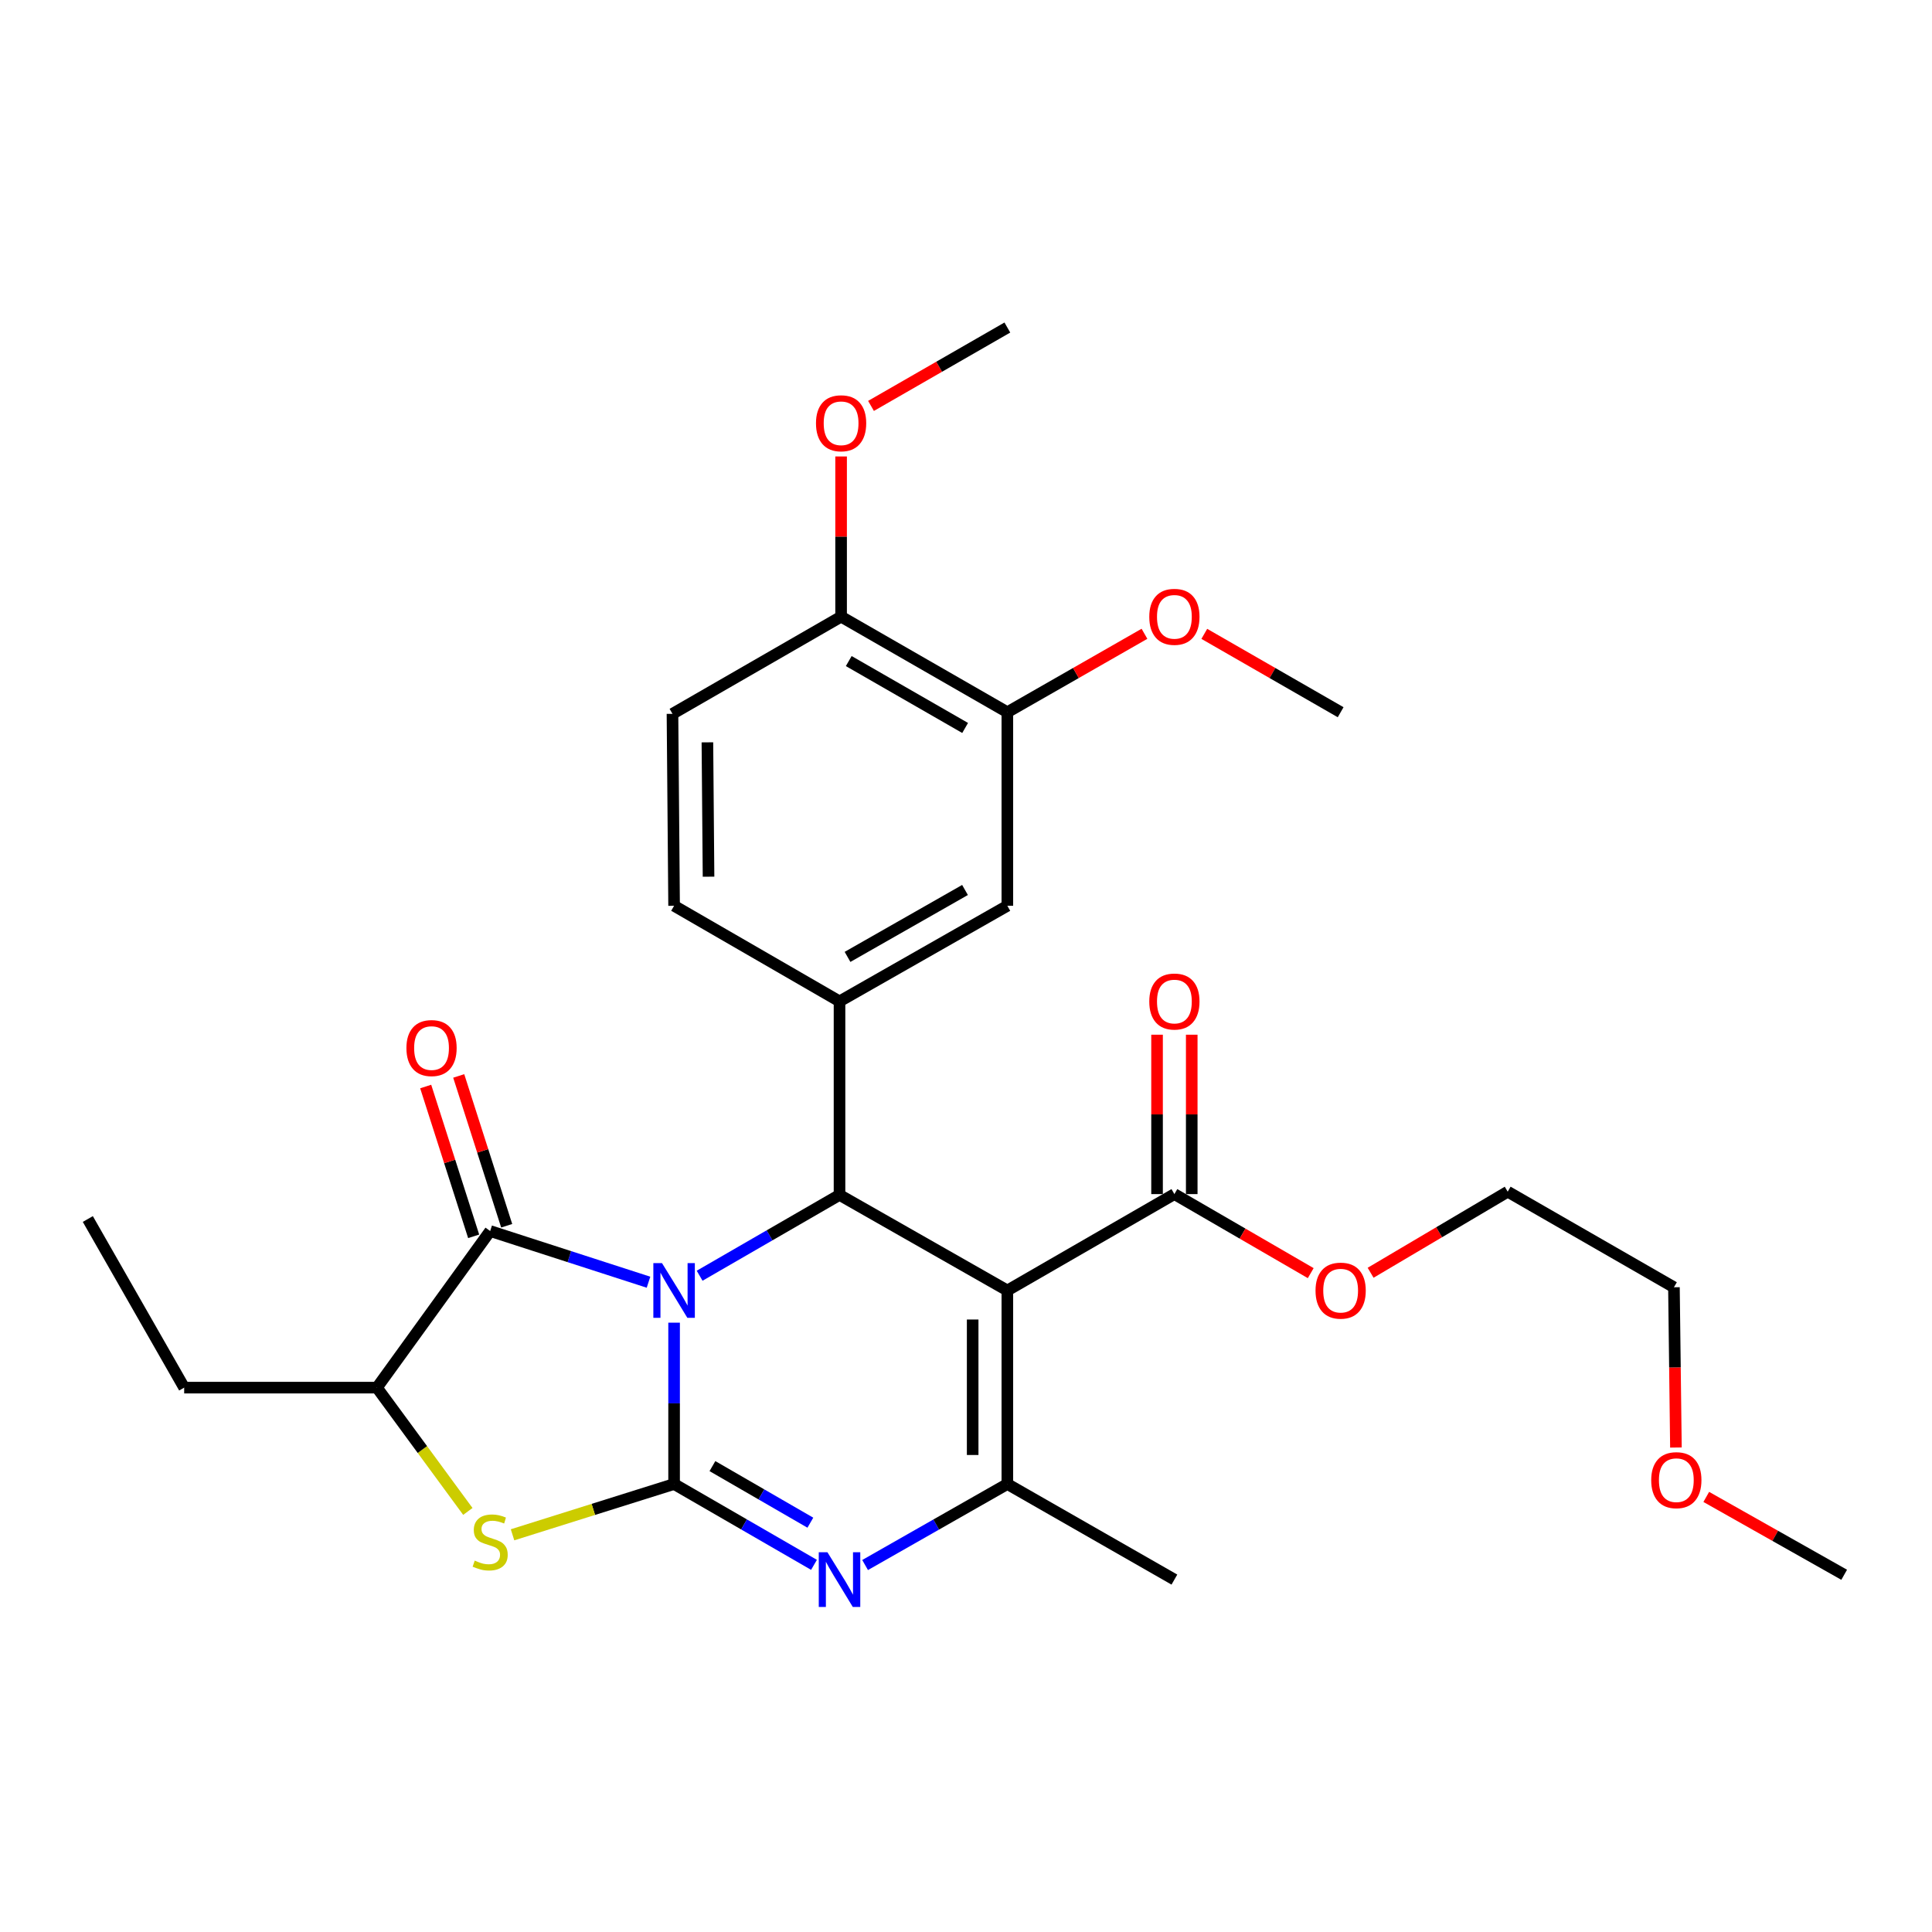 <?xml version='1.0' encoding='iso-8859-1'?>
<svg version='1.1' baseProfile='full'
              xmlns='http://www.w3.org/2000/svg'
                      xmlns:rdkit='http://www.rdkit.org/xml'
                      xmlns:xlink='http://www.w3.org/1999/xlink'
                  xml:space='preserve'
width='1000px' height='1000px' viewBox='0 0 1000 1000'>
<!-- END OF HEADER -->
<rect style='opacity:1.0;fill:#FFFFFF;stroke:none' width='1000' height='1000' x='0' y='0'> </rect>
<path class='bond-0' d='M 348.91,684.616 L 348.91,726.371' style='fill:none;fill-rule:evenodd;stroke:#0000FF;stroke-width:6px;stroke-linecap:butt;stroke-linejoin:miter;stroke-opacity:1' />
<path class='bond-0' d='M 348.91,726.371 L 348.91,768.126' style='fill:none;fill-rule:evenodd;stroke:#000000;stroke-width:6px;stroke-linecap:butt;stroke-linejoin:miter;stroke-opacity:1' />
<path class='bond-2' d='M 362.123,660.318 L 398.328,639.4' style='fill:none;fill-rule:evenodd;stroke:#0000FF;stroke-width:6px;stroke-linecap:butt;stroke-linejoin:miter;stroke-opacity:1' />
<path class='bond-2' d='M 398.328,639.4 L 434.533,618.483' style='fill:none;fill-rule:evenodd;stroke:#000000;stroke-width:6px;stroke-linecap:butt;stroke-linejoin:miter;stroke-opacity:1' />
<path class='bond-4' d='M 335.669,663.672 L 294.691,650.427' style='fill:none;fill-rule:evenodd;stroke:#0000FF;stroke-width:6px;stroke-linecap:butt;stroke-linejoin:miter;stroke-opacity:1' />
<path class='bond-4' d='M 294.691,650.427 L 253.713,637.183' style='fill:none;fill-rule:evenodd;stroke:#000000;stroke-width:6px;stroke-linecap:butt;stroke-linejoin:miter;stroke-opacity:1' />
<path class='bond-3' d='M 348.91,768.126 L 385.116,789.044' style='fill:none;fill-rule:evenodd;stroke:#000000;stroke-width:6px;stroke-linecap:butt;stroke-linejoin:miter;stroke-opacity:1' />
<path class='bond-3' d='M 385.116,789.044 L 421.321,809.962' style='fill:none;fill-rule:evenodd;stroke:#0000FF;stroke-width:6px;stroke-linecap:butt;stroke-linejoin:miter;stroke-opacity:1' />
<path class='bond-3' d='M 368.753,758.857 L 394.097,773.499' style='fill:none;fill-rule:evenodd;stroke:#000000;stroke-width:6px;stroke-linecap:butt;stroke-linejoin:miter;stroke-opacity:1' />
<path class='bond-3' d='M 394.097,773.499 L 419.441,788.142' style='fill:none;fill-rule:evenodd;stroke:#0000FF;stroke-width:6px;stroke-linecap:butt;stroke-linejoin:miter;stroke-opacity:1' />
<path class='bond-6' d='M 348.91,768.126 L 307.099,781.267' style='fill:none;fill-rule:evenodd;stroke:#000000;stroke-width:6px;stroke-linecap:butt;stroke-linejoin:miter;stroke-opacity:1' />
<path class='bond-6' d='M 307.099,781.267 L 265.287,794.409' style='fill:none;fill-rule:evenodd;stroke:#CCCC00;stroke-width:6px;stroke-linecap:butt;stroke-linejoin:miter;stroke-opacity:1' />
<path class='bond-1' d='M 521.403,667.952 L 434.533,618.483' style='fill:none;fill-rule:evenodd;stroke:#000000;stroke-width:6px;stroke-linecap:butt;stroke-linejoin:miter;stroke-opacity:1' />
<path class='bond-5' d='M 521.403,667.952 L 521.403,768.126' style='fill:none;fill-rule:evenodd;stroke:#000000;stroke-width:6px;stroke-linecap:butt;stroke-linejoin:miter;stroke-opacity:1' />
<path class='bond-5' d='M 503.451,682.978 L 503.451,753.1' style='fill:none;fill-rule:evenodd;stroke:#000000;stroke-width:6px;stroke-linecap:butt;stroke-linejoin:miter;stroke-opacity:1' />
<path class='bond-9' d='M 521.403,667.952 L 607.864,618.064' style='fill:none;fill-rule:evenodd;stroke:#000000;stroke-width:6px;stroke-linecap:butt;stroke-linejoin:miter;stroke-opacity:1' />
<path class='bond-7' d='M 434.533,618.483 L 434.533,518.308' style='fill:none;fill-rule:evenodd;stroke:#000000;stroke-width:6px;stroke-linecap:butt;stroke-linejoin:miter;stroke-opacity:1' />
<path class='bond-30' d='M 447.773,810.056 L 484.588,789.091' style='fill:none;fill-rule:evenodd;stroke:#0000FF;stroke-width:6px;stroke-linecap:butt;stroke-linejoin:miter;stroke-opacity:1' />
<path class='bond-30' d='M 484.588,789.091 L 521.403,768.126' style='fill:none;fill-rule:evenodd;stroke:#000000;stroke-width:6px;stroke-linecap:butt;stroke-linejoin:miter;stroke-opacity:1' />
<path class='bond-8' d='M 253.713,637.183 L 195.098,718.238' style='fill:none;fill-rule:evenodd;stroke:#000000;stroke-width:6px;stroke-linecap:butt;stroke-linejoin:miter;stroke-opacity:1' />
<path class='bond-12' d='M 262.261,634.446 L 249.848,595.676' style='fill:none;fill-rule:evenodd;stroke:#000000;stroke-width:6px;stroke-linecap:butt;stroke-linejoin:miter;stroke-opacity:1' />
<path class='bond-12' d='M 249.848,595.676 L 237.434,556.905' style='fill:none;fill-rule:evenodd;stroke:#FF0000;stroke-width:6px;stroke-linecap:butt;stroke-linejoin:miter;stroke-opacity:1' />
<path class='bond-12' d='M 245.164,639.92 L 232.75,601.15' style='fill:none;fill-rule:evenodd;stroke:#000000;stroke-width:6px;stroke-linecap:butt;stroke-linejoin:miter;stroke-opacity:1' />
<path class='bond-12' d='M 232.75,601.15 L 220.337,562.38' style='fill:none;fill-rule:evenodd;stroke:#FF0000;stroke-width:6px;stroke-linecap:butt;stroke-linejoin:miter;stroke-opacity:1' />
<path class='bond-18' d='M 521.403,768.126 L 607.864,817.595' style='fill:none;fill-rule:evenodd;stroke:#000000;stroke-width:6px;stroke-linecap:butt;stroke-linejoin:miter;stroke-opacity:1' />
<path class='bond-29' d='M 242.157,782.313 L 218.628,750.276' style='fill:none;fill-rule:evenodd;stroke:#CCCC00;stroke-width:6px;stroke-linecap:butt;stroke-linejoin:miter;stroke-opacity:1' />
<path class='bond-29' d='M 218.628,750.276 L 195.098,718.238' style='fill:none;fill-rule:evenodd;stroke:#000000;stroke-width:6px;stroke-linecap:butt;stroke-linejoin:miter;stroke-opacity:1' />
<path class='bond-10' d='M 434.533,518.308 L 521.403,468.829' style='fill:none;fill-rule:evenodd;stroke:#000000;stroke-width:6px;stroke-linecap:butt;stroke-linejoin:miter;stroke-opacity:1' />
<path class='bond-10' d='M 438.679,495.287 L 499.488,460.652' style='fill:none;fill-rule:evenodd;stroke:#000000;stroke-width:6px;stroke-linecap:butt;stroke-linejoin:miter;stroke-opacity:1' />
<path class='bond-13' d='M 434.533,518.308 L 348.91,468.829' style='fill:none;fill-rule:evenodd;stroke:#000000;stroke-width:6px;stroke-linecap:butt;stroke-linejoin:miter;stroke-opacity:1' />
<path class='bond-21' d='M 195.098,718.238 L 95.332,718.238' style='fill:none;fill-rule:evenodd;stroke:#000000;stroke-width:6px;stroke-linecap:butt;stroke-linejoin:miter;stroke-opacity:1' />
<path class='bond-15' d='M 616.84,618.064 L 616.84,576.813' style='fill:none;fill-rule:evenodd;stroke:#000000;stroke-width:6px;stroke-linecap:butt;stroke-linejoin:miter;stroke-opacity:1' />
<path class='bond-15' d='M 616.84,576.813 L 616.84,535.562' style='fill:none;fill-rule:evenodd;stroke:#FF0000;stroke-width:6px;stroke-linecap:butt;stroke-linejoin:miter;stroke-opacity:1' />
<path class='bond-15' d='M 598.888,618.064 L 598.888,576.813' style='fill:none;fill-rule:evenodd;stroke:#000000;stroke-width:6px;stroke-linecap:butt;stroke-linejoin:miter;stroke-opacity:1' />
<path class='bond-15' d='M 598.888,576.813 L 598.888,535.562' style='fill:none;fill-rule:evenodd;stroke:#FF0000;stroke-width:6px;stroke-linecap:butt;stroke-linejoin:miter;stroke-opacity:1' />
<path class='bond-17' d='M 607.864,618.064 L 643.147,638.518' style='fill:none;fill-rule:evenodd;stroke:#000000;stroke-width:6px;stroke-linecap:butt;stroke-linejoin:miter;stroke-opacity:1' />
<path class='bond-17' d='M 643.147,638.518 L 678.429,658.973' style='fill:none;fill-rule:evenodd;stroke:#FF0000;stroke-width:6px;stroke-linecap:butt;stroke-linejoin:miter;stroke-opacity:1' />
<path class='bond-11' d='M 521.403,468.829 L 521.403,368.645' style='fill:none;fill-rule:evenodd;stroke:#000000;stroke-width:6px;stroke-linecap:butt;stroke-linejoin:miter;stroke-opacity:1' />
<path class='bond-19' d='M 521.403,368.645 L 556.889,348.346' style='fill:none;fill-rule:evenodd;stroke:#000000;stroke-width:6px;stroke-linecap:butt;stroke-linejoin:miter;stroke-opacity:1' />
<path class='bond-19' d='M 556.889,348.346 L 592.374,328.047' style='fill:none;fill-rule:evenodd;stroke:#FF0000;stroke-width:6px;stroke-linecap:butt;stroke-linejoin:miter;stroke-opacity:1' />
<path class='bond-31' d='M 521.403,368.645 L 435.351,319.186' style='fill:none;fill-rule:evenodd;stroke:#000000;stroke-width:6px;stroke-linecap:butt;stroke-linejoin:miter;stroke-opacity:1' />
<path class='bond-31' d='M 499.55,376.791 L 439.313,342.169' style='fill:none;fill-rule:evenodd;stroke:#000000;stroke-width:6px;stroke-linecap:butt;stroke-linejoin:miter;stroke-opacity:1' />
<path class='bond-16' d='M 348.91,468.829 L 348.073,369.482' style='fill:none;fill-rule:evenodd;stroke:#000000;stroke-width:6px;stroke-linecap:butt;stroke-linejoin:miter;stroke-opacity:1' />
<path class='bond-16' d='M 366.737,453.776 L 366.15,384.233' style='fill:none;fill-rule:evenodd;stroke:#000000;stroke-width:6px;stroke-linecap:butt;stroke-linejoin:miter;stroke-opacity:1' />
<path class='bond-14' d='M 435.351,319.186 L 348.073,369.482' style='fill:none;fill-rule:evenodd;stroke:#000000;stroke-width:6px;stroke-linecap:butt;stroke-linejoin:miter;stroke-opacity:1' />
<path class='bond-20' d='M 435.351,319.186 L 435.351,277.726' style='fill:none;fill-rule:evenodd;stroke:#000000;stroke-width:6px;stroke-linecap:butt;stroke-linejoin:miter;stroke-opacity:1' />
<path class='bond-20' d='M 435.351,277.726 L 435.351,236.266' style='fill:none;fill-rule:evenodd;stroke:#FF0000;stroke-width:6px;stroke-linecap:butt;stroke-linejoin:miter;stroke-opacity:1' />
<path class='bond-23' d='M 709.428,658.779 L 744.907,637.798' style='fill:none;fill-rule:evenodd;stroke:#FF0000;stroke-width:6px;stroke-linecap:butt;stroke-linejoin:miter;stroke-opacity:1' />
<path class='bond-23' d='M 744.907,637.798 L 780.387,616.817' style='fill:none;fill-rule:evenodd;stroke:#000000;stroke-width:6px;stroke-linecap:butt;stroke-linejoin:miter;stroke-opacity:1' />
<path class='bond-25' d='M 623.345,328.084 L 658.631,348.364' style='fill:none;fill-rule:evenodd;stroke:#FF0000;stroke-width:6px;stroke-linecap:butt;stroke-linejoin:miter;stroke-opacity:1' />
<path class='bond-25' d='M 658.631,348.364 L 693.916,368.645' style='fill:none;fill-rule:evenodd;stroke:#000000;stroke-width:6px;stroke-linecap:butt;stroke-linejoin:miter;stroke-opacity:1' />
<path class='bond-26' d='M 450.833,210.101 L 486.118,189.817' style='fill:none;fill-rule:evenodd;stroke:#FF0000;stroke-width:6px;stroke-linecap:butt;stroke-linejoin:miter;stroke-opacity:1' />
<path class='bond-26' d='M 486.118,189.817 L 521.403,169.532' style='fill:none;fill-rule:evenodd;stroke:#000000;stroke-width:6px;stroke-linecap:butt;stroke-linejoin:miter;stroke-opacity:1' />
<path class='bond-28' d='M 95.332,718.238 L 45.455,630.96' style='fill:none;fill-rule:evenodd;stroke:#000000;stroke-width:6px;stroke-linecap:butt;stroke-linejoin:miter;stroke-opacity:1' />
<path class='bond-22' d='M 867.457,749.237 L 866.943,707.762' style='fill:none;fill-rule:evenodd;stroke:#FF0000;stroke-width:6px;stroke-linecap:butt;stroke-linejoin:miter;stroke-opacity:1' />
<path class='bond-22' d='M 866.943,707.762 L 866.429,666.286' style='fill:none;fill-rule:evenodd;stroke:#000000;stroke-width:6px;stroke-linecap:butt;stroke-linejoin:miter;stroke-opacity:1' />
<path class='bond-27' d='M 883.16,774.799 L 918.853,794.95' style='fill:none;fill-rule:evenodd;stroke:#FF0000;stroke-width:6px;stroke-linecap:butt;stroke-linejoin:miter;stroke-opacity:1' />
<path class='bond-27' d='M 918.853,794.95 L 954.545,815.102' style='fill:none;fill-rule:evenodd;stroke:#000000;stroke-width:6px;stroke-linecap:butt;stroke-linejoin:miter;stroke-opacity:1' />
<path class='bond-24' d='M 780.387,616.817 L 866.429,666.286' style='fill:none;fill-rule:evenodd;stroke:#000000;stroke-width:6px;stroke-linecap:butt;stroke-linejoin:miter;stroke-opacity:1' />
<path  class='atom-0' d='M 342.65 653.792
L 351.93 668.792
Q 352.85 670.272, 354.33 672.952
Q 355.81 675.632, 355.89 675.792
L 355.89 653.792
L 359.65 653.792
L 359.65 682.112
L 355.77 682.112
L 345.81 665.712
Q 344.65 663.792, 343.41 661.592
Q 342.21 659.392, 341.85 658.712
L 341.85 682.112
L 338.17 682.112
L 338.17 653.792
L 342.65 653.792
' fill='#0000FF'/>
<path  class='atom-4' d='M 428.273 803.435
L 437.553 818.435
Q 438.473 819.915, 439.953 822.595
Q 441.433 825.275, 441.513 825.435
L 441.513 803.435
L 445.273 803.435
L 445.273 831.755
L 441.393 831.755
L 431.433 815.355
Q 430.273 813.435, 429.033 811.235
Q 427.833 809.035, 427.473 808.355
L 427.473 831.755
L 423.793 831.755
L 423.793 803.435
L 428.273 803.435
' fill='#0000FF'/>
<path  class='atom-7' d='M 245.713 807.767
Q 246.033 807.887, 247.353 808.447
Q 248.673 809.007, 250.113 809.367
Q 251.593 809.687, 253.033 809.687
Q 255.713 809.687, 257.273 808.407
Q 258.833 807.087, 258.833 804.807
Q 258.833 803.247, 258.033 802.287
Q 257.273 801.327, 256.073 800.807
Q 254.873 800.287, 252.873 799.687
Q 250.353 798.927, 248.833 798.207
Q 247.353 797.487, 246.273 795.967
Q 245.233 794.447, 245.233 791.887
Q 245.233 788.327, 247.633 786.127
Q 250.073 783.927, 254.873 783.927
Q 258.153 783.927, 261.873 785.487
L 260.953 788.567
Q 257.553 787.167, 254.993 787.167
Q 252.233 787.167, 250.713 788.327
Q 249.193 789.447, 249.233 791.407
Q 249.233 792.927, 249.993 793.847
Q 250.793 794.767, 251.913 795.287
Q 253.073 795.807, 254.993 796.407
Q 257.553 797.207, 259.073 798.007
Q 260.593 798.807, 261.673 800.447
Q 262.793 802.047, 262.793 804.807
Q 262.793 808.727, 260.153 810.847
Q 257.553 812.927, 253.193 812.927
Q 250.673 812.927, 248.753 812.367
Q 246.873 811.847, 244.633 810.927
L 245.713 807.767
' fill='#CCCC00'/>
<path  class='atom-13' d='M 210.363 542.474
Q 210.363 535.674, 213.723 531.874
Q 217.083 528.074, 223.363 528.074
Q 229.643 528.074, 233.003 531.874
Q 236.363 535.674, 236.363 542.474
Q 236.363 549.354, 232.963 553.274
Q 229.563 557.154, 223.363 557.154
Q 217.123 557.154, 213.723 553.274
Q 210.363 549.394, 210.363 542.474
M 223.363 553.954
Q 227.683 553.954, 230.003 551.074
Q 232.363 548.154, 232.363 542.474
Q 232.363 536.914, 230.003 534.114
Q 227.683 531.274, 223.363 531.274
Q 219.043 531.274, 216.683 534.074
Q 214.363 536.874, 214.363 542.474
Q 214.363 548.194, 216.683 551.074
Q 219.043 553.954, 223.363 553.954
' fill='#FF0000'/>
<path  class='atom-16' d='M 594.864 518.388
Q 594.864 511.588, 598.224 507.788
Q 601.584 503.988, 607.864 503.988
Q 614.144 503.988, 617.504 507.788
Q 620.864 511.588, 620.864 518.388
Q 620.864 525.268, 617.464 529.188
Q 614.064 533.068, 607.864 533.068
Q 601.624 533.068, 598.224 529.188
Q 594.864 525.308, 594.864 518.388
M 607.864 529.868
Q 612.184 529.868, 614.504 526.988
Q 616.864 524.068, 616.864 518.388
Q 616.864 512.828, 614.504 510.028
Q 612.184 507.188, 607.864 507.188
Q 603.544 507.188, 601.184 509.988
Q 598.864 512.788, 598.864 518.388
Q 598.864 524.108, 601.184 526.988
Q 603.544 529.868, 607.864 529.868
' fill='#FF0000'/>
<path  class='atom-18' d='M 680.916 668.032
Q 680.916 661.232, 684.276 657.432
Q 687.636 653.632, 693.916 653.632
Q 700.196 653.632, 703.556 657.432
Q 706.916 661.232, 706.916 668.032
Q 706.916 674.912, 703.516 678.832
Q 700.116 682.712, 693.916 682.712
Q 687.676 682.712, 684.276 678.832
Q 680.916 674.952, 680.916 668.032
M 693.916 679.512
Q 698.236 679.512, 700.556 676.632
Q 702.916 673.712, 702.916 668.032
Q 702.916 662.472, 700.556 659.672
Q 698.236 656.832, 693.916 656.832
Q 689.596 656.832, 687.236 659.632
Q 684.916 662.432, 684.916 668.032
Q 684.916 673.752, 687.236 676.632
Q 689.596 679.512, 693.916 679.512
' fill='#FF0000'/>
<path  class='atom-20' d='M 594.864 319.266
Q 594.864 312.466, 598.224 308.666
Q 601.584 304.866, 607.864 304.866
Q 614.144 304.866, 617.504 308.666
Q 620.864 312.466, 620.864 319.266
Q 620.864 326.146, 617.464 330.066
Q 614.064 333.946, 607.864 333.946
Q 601.624 333.946, 598.224 330.066
Q 594.864 326.186, 594.864 319.266
M 607.864 330.746
Q 612.184 330.746, 614.504 327.866
Q 616.864 324.946, 616.864 319.266
Q 616.864 313.706, 614.504 310.906
Q 612.184 308.066, 607.864 308.066
Q 603.544 308.066, 601.184 310.866
Q 598.864 313.666, 598.864 319.266
Q 598.864 324.986, 601.184 327.866
Q 603.544 330.746, 607.864 330.746
' fill='#FF0000'/>
<path  class='atom-21' d='M 422.351 219.081
Q 422.351 212.281, 425.711 208.481
Q 429.071 204.681, 435.351 204.681
Q 441.631 204.681, 444.991 208.481
Q 448.351 212.281, 448.351 219.081
Q 448.351 225.961, 444.951 229.881
Q 441.551 233.761, 435.351 233.761
Q 429.111 233.761, 425.711 229.881
Q 422.351 226.001, 422.351 219.081
M 435.351 230.561
Q 439.671 230.561, 441.991 227.681
Q 444.351 224.761, 444.351 219.081
Q 444.351 213.521, 441.991 210.721
Q 439.671 207.881, 435.351 207.881
Q 431.031 207.881, 428.671 210.681
Q 426.351 213.481, 426.351 219.081
Q 426.351 224.801, 428.671 227.681
Q 431.031 230.561, 435.351 230.561
' fill='#FF0000'/>
<path  class='atom-23' d='M 854.666 766.132
Q 854.666 759.332, 858.026 755.532
Q 861.386 751.732, 867.666 751.732
Q 873.946 751.732, 877.306 755.532
Q 880.666 759.332, 880.666 766.132
Q 880.666 773.012, 877.266 776.932
Q 873.866 780.812, 867.666 780.812
Q 861.426 780.812, 858.026 776.932
Q 854.666 773.052, 854.666 766.132
M 867.666 777.612
Q 871.986 777.612, 874.306 774.732
Q 876.666 771.812, 876.666 766.132
Q 876.666 760.572, 874.306 757.772
Q 871.986 754.932, 867.666 754.932
Q 863.346 754.932, 860.986 757.732
Q 858.666 760.532, 858.666 766.132
Q 858.666 771.852, 860.986 774.732
Q 863.346 777.612, 867.666 777.612
' fill='#FF0000'/>
</svg>
